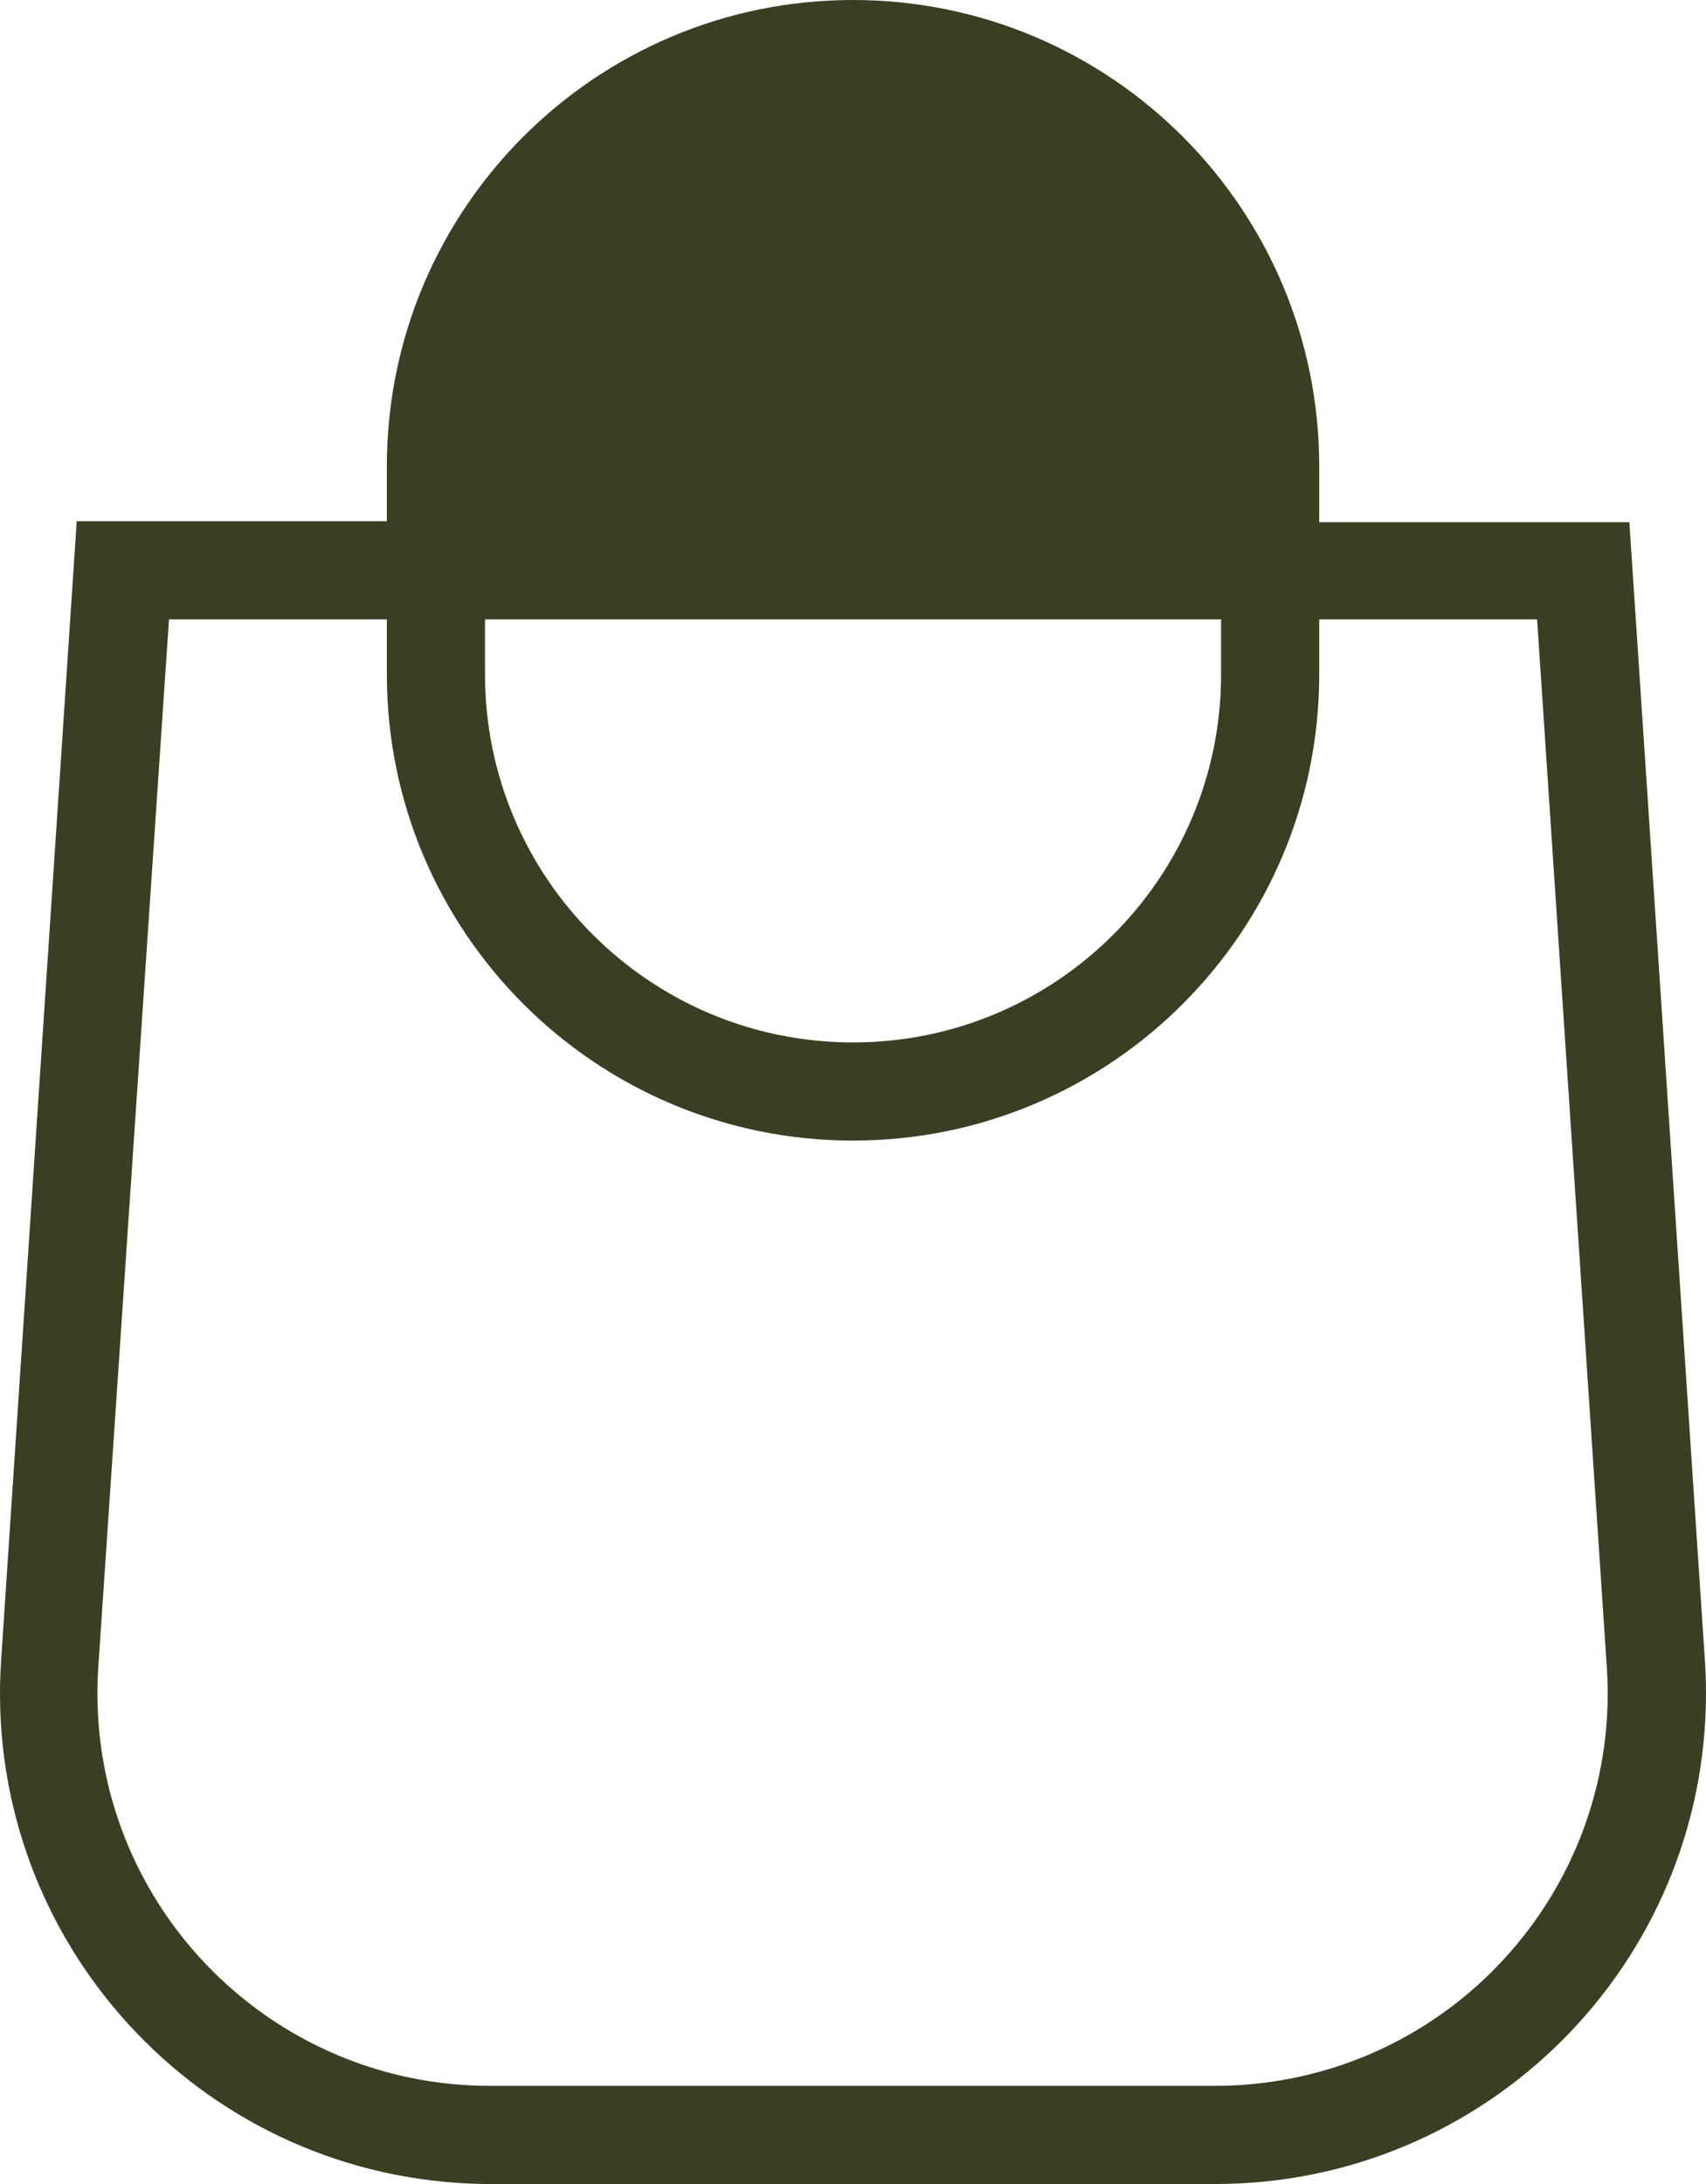 <?xml version="1.0" encoding="utf-8"?>
<!-- Generator: Adobe Illustrator 16.0.0, SVG Export Plug-In . SVG Version: 6.00 Build 0)  -->
<!DOCTYPE svg PUBLIC "-//W3C//DTD SVG 1.1//EN" "http://www.w3.org/Graphics/SVG/1.1/DTD/svg11.dtd">
<svg version="1.1" id="Calque_1" xmlns="http://www.w3.org/2000/svg" xmlns:xlink="http://www.w3.org/1999/xlink" x="0px" y="0px"
	 width="776.063px" height="993.367px" viewBox="0 0 776.063 993.367" enable-background="new 0 0 776.063 993.367"
	 xml:space="preserve">
<path fill="#3B3E23" d="M388.051,0C270.928,0,175.983,94.943,175.983,212.066v25.002H34.903L0.526,754.958
	c-8.385,123,84.531,229.508,207.531,237.893c5.076,0.346,10.162,0.518,15.25,0.518h329.484
	c123.287,0.02,223.248-99.904,223.271-223.189c0-4.928-0.162-9.855-0.488-14.771l-34.377-517.893h-141.08v-25.447
	C600.118,94.943,505.172,0,388.051,0z M555.471,237.066v-25c0-92.465-74.957-167.422-167.42-167.422
	c-92.465,0-167.422,74.957-167.422,167.422v25H555.471z M220.627,281.712h334.844v25.002c0,92.465-74.957,167.422-167.42,167.422
	c-92.467,0-167.424-74.957-167.424-167.422V281.712z M175.983,281.712v25.002c0,117.121,94.945,212.066,212.068,212.066
	c117.121,0,212.066-94.945,212.066-212.066v-25.002h99.113l31.697,476.371c6.658,98.402-67.717,183.57-166.121,190.229
	c-4,0.271-8.006,0.406-12.016,0.406H223.307c-98.629,0.227-178.766-79.547-178.99-178.174c-0.01-4.158,0.127-8.314,0.408-12.463
	L76.87,281.712H175.983L175.983,281.712z"/>
</svg>
